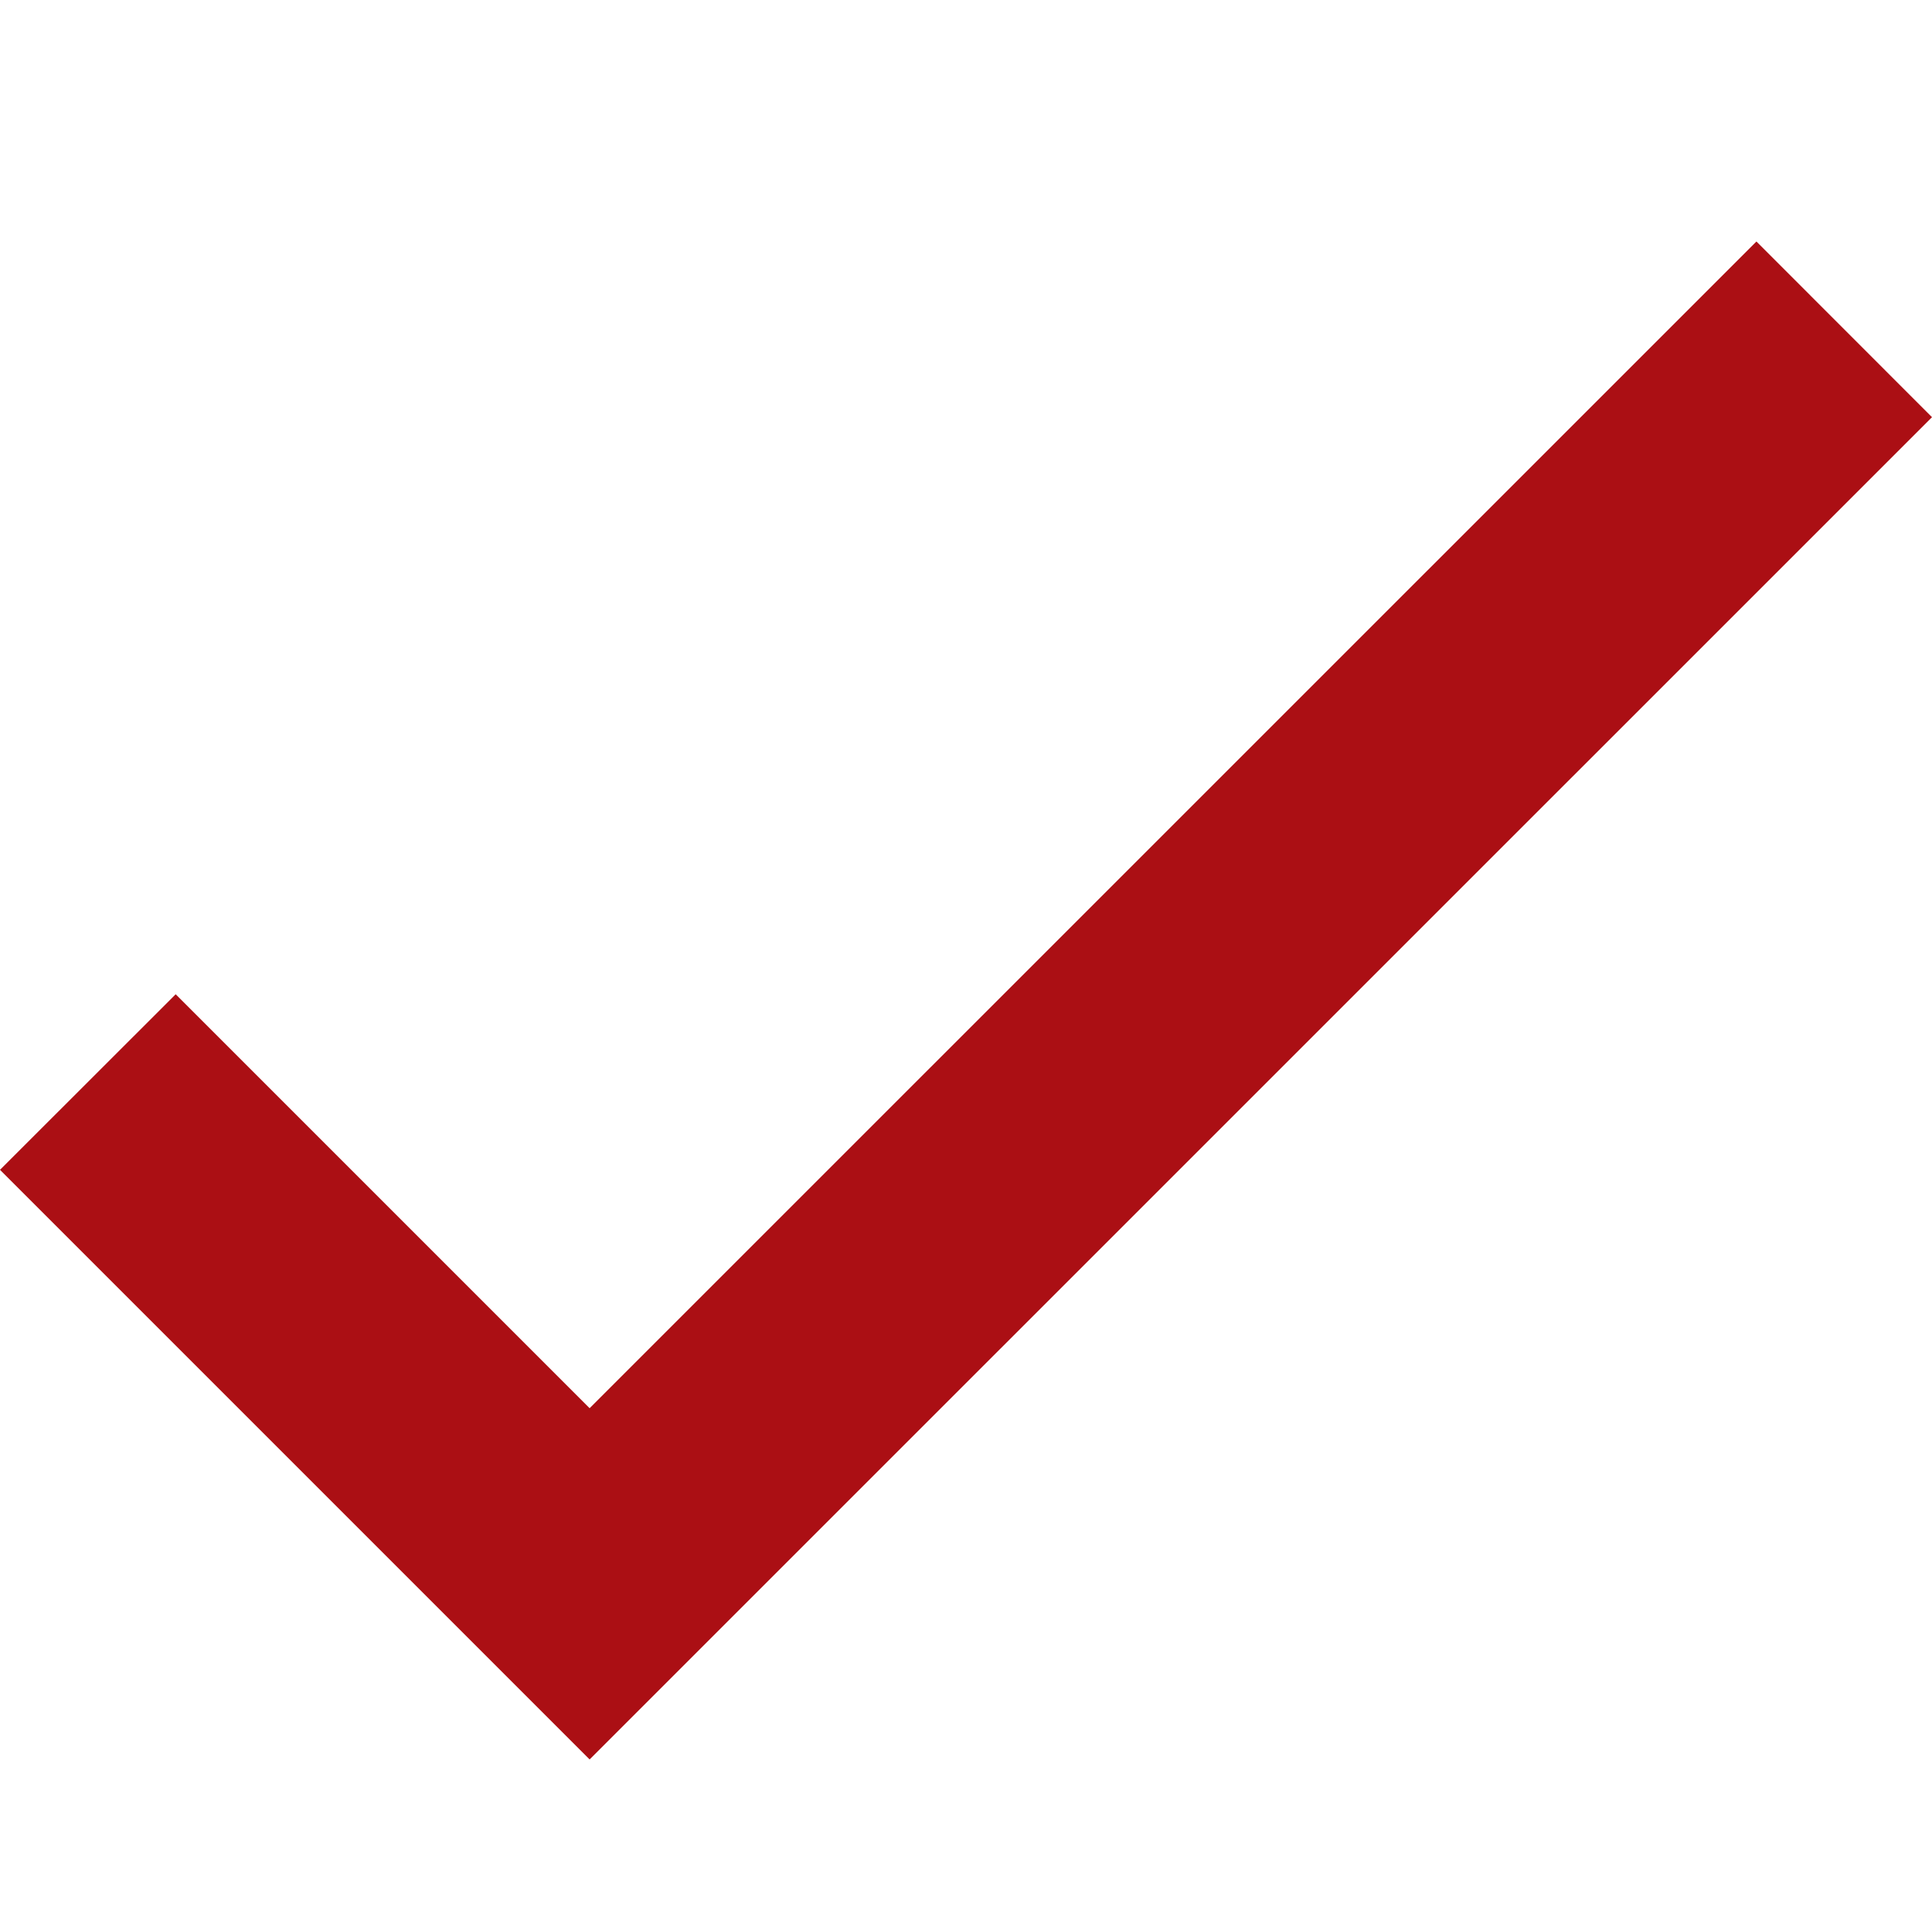 <svg width="16" height="16" viewBox="0 0 16 16" fill="none" xmlns="http://www.w3.org/2000/svg">
<path fill-rule="evenodd" clip-rule="evenodd" d="M4.883 14.571L0 9.688L1.455 8.234L4.883 11.662L14.546 2L16 3.455L4.883 14.571Z" fill="#AB0F14"/>
</svg>
